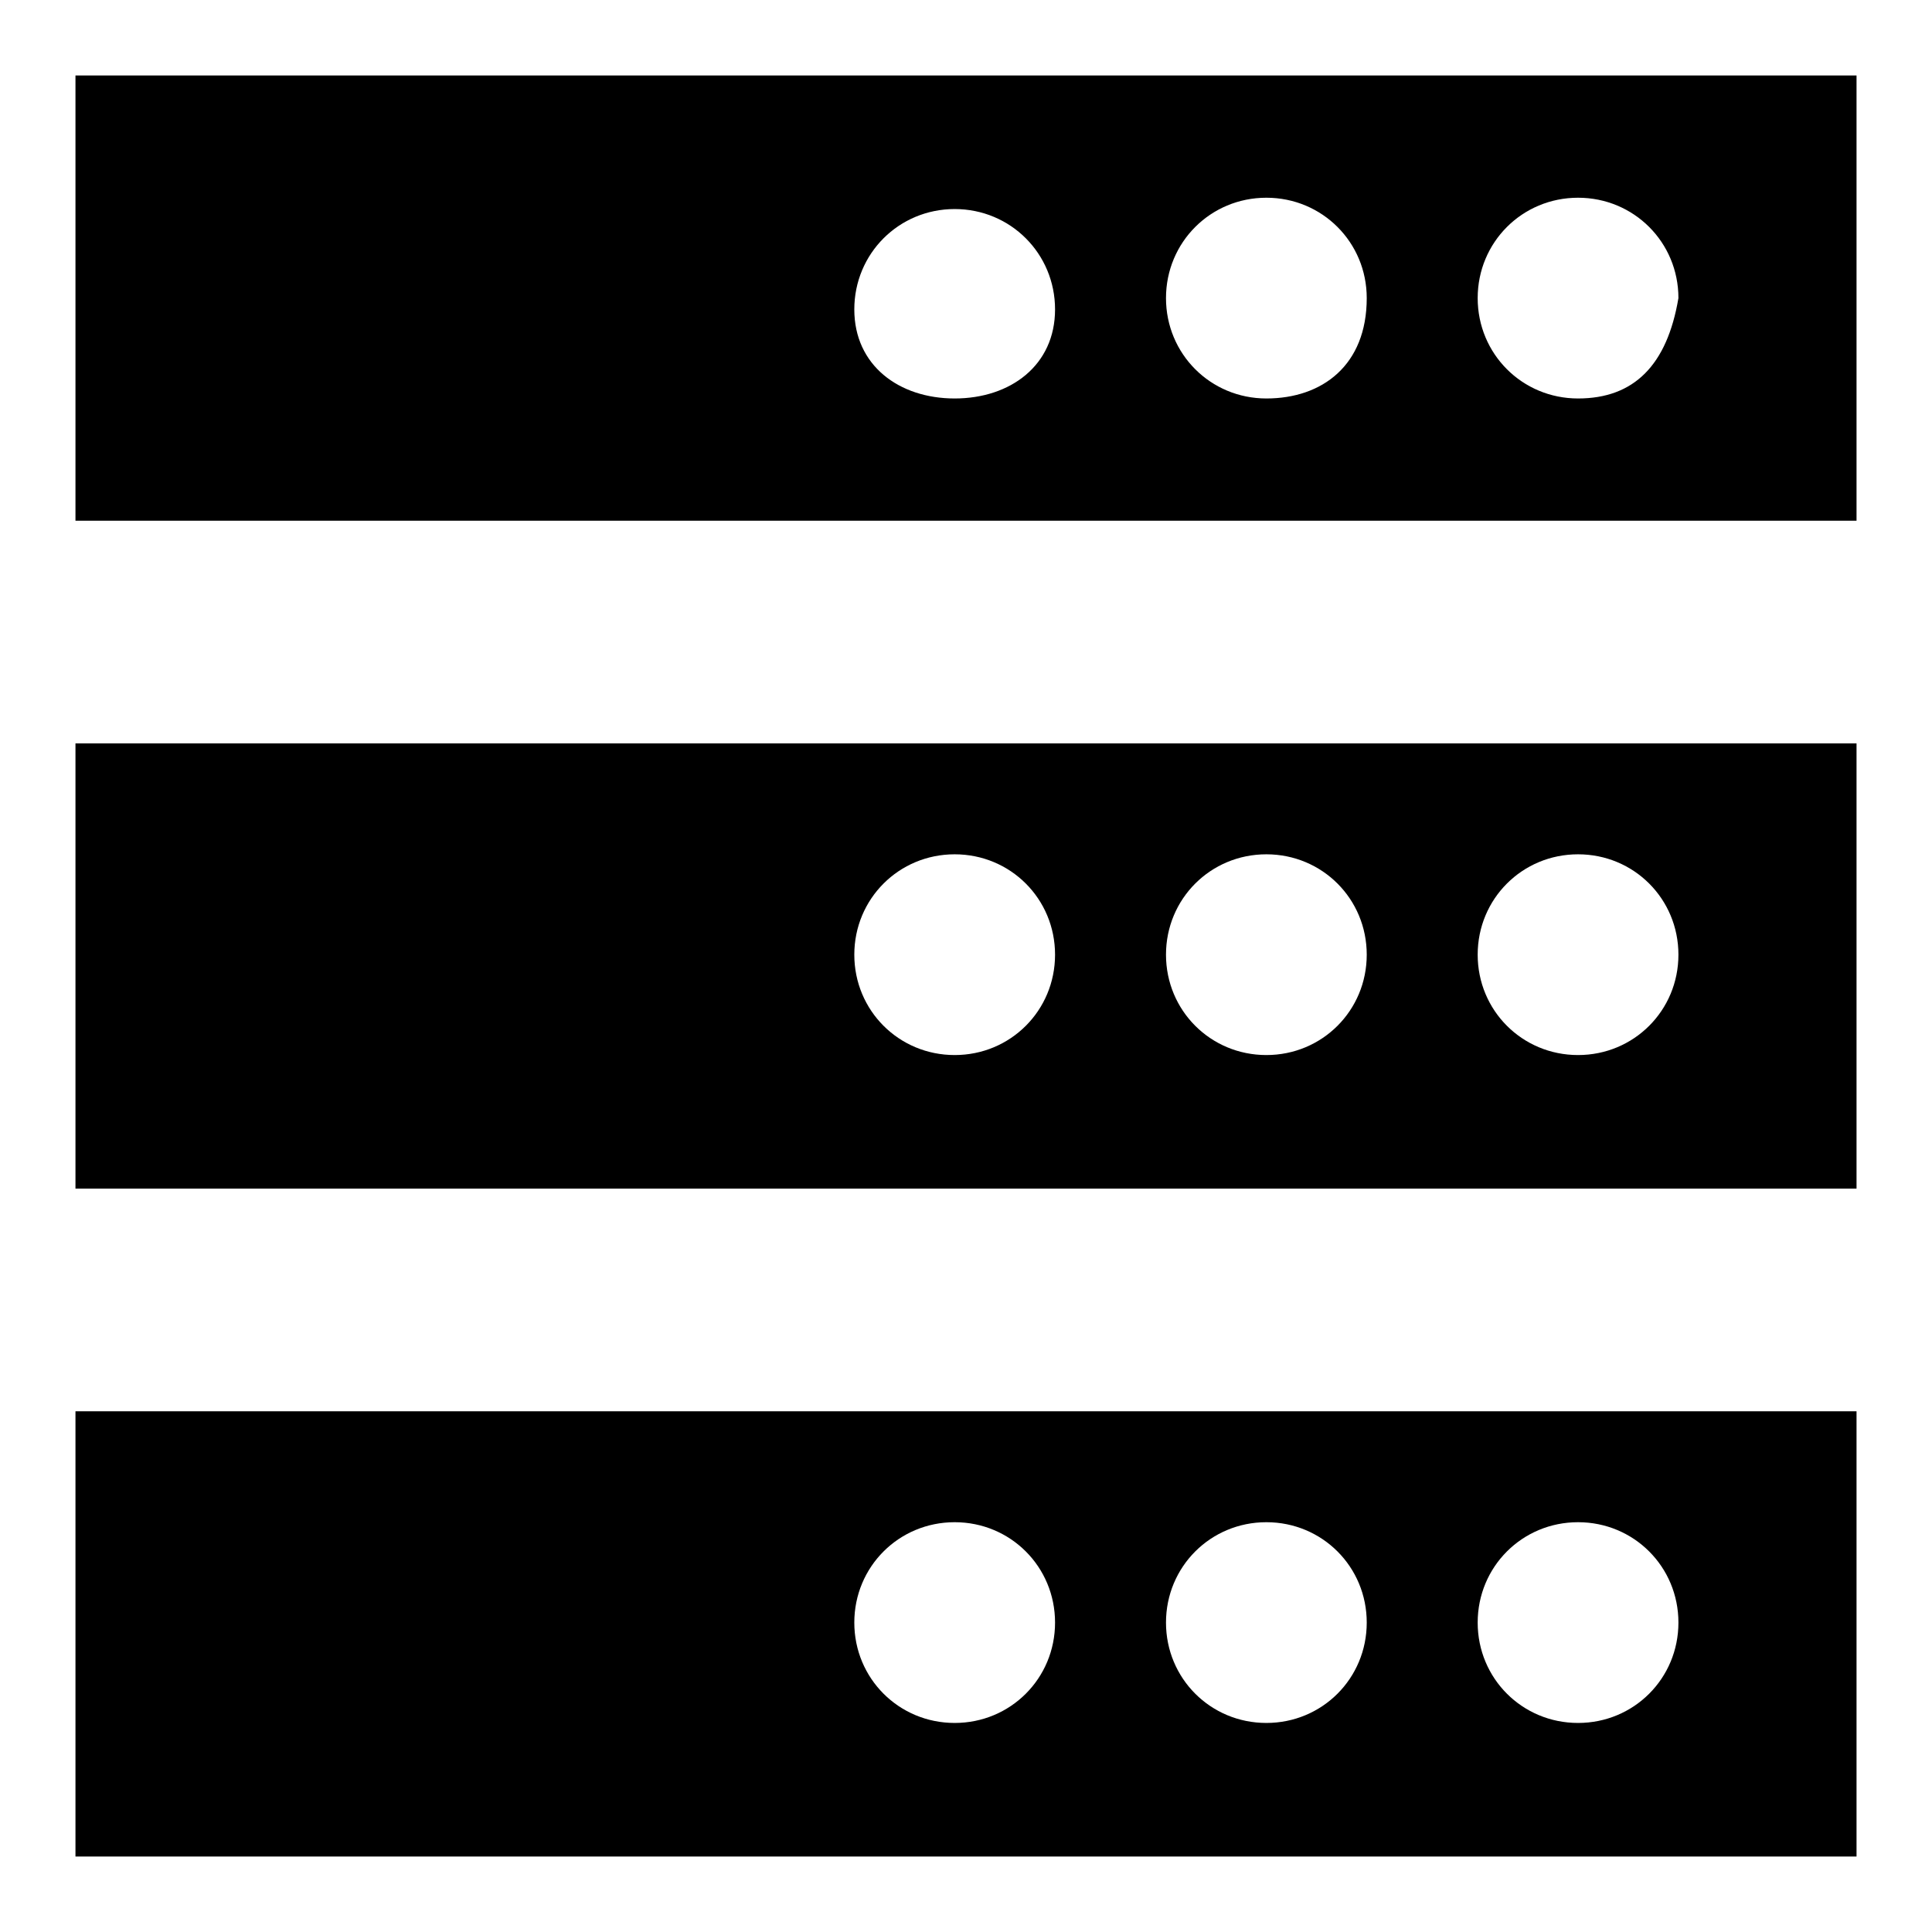 <?xml version="1.0" encoding="utf-8"?>
<!-- Svg Vector Icons : http://www.onlinewebfonts.com/icon -->
<!DOCTYPE svg PUBLIC "-//W3C//DTD SVG 1.1//EN" "http://www.w3.org/Graphics/SVG/1.1/DTD/svg11.dtd">
<svg version="1.1" xmlns="http://www.w3.org/2000/svg" xmlns:xlink="http://www.w3.org/1999/xlink" x="0px" y="0px" viewBox="0 0 256 256" enable-background="new 0 0 256 256" xml:space="preserve">
<g> <path fill="#000000" d="M10,10v59h236V10H10L10,10z M126.5,52.8c-7.4,0-13.3-4.4-13.3-11.8s5.9-13.3,13.3-13.3 c7.4,0,13.3,5.9,13.3,13.3S133.9,52.8,126.5,52.8L126.5,52.8z M167.8,52.8c-7.4,0-13.3-5.9-13.3-13.3s5.9-13.3,13.3-13.3 s13.3,5.9,13.3,13.3C181.1,48.4,175.2,52.8,167.8,52.8L167.8,52.8z M209.1,52.8c-7.4,0-13.3-5.9-13.3-13.3s5.9-13.3,13.3-13.3 s13.3,5.9,13.3,13.3C220.9,48.4,216.5,52.8,209.1,52.8L209.1,52.8z M10,98.5v59h236v-59H10L10,98.5z M126.5,139.8 c-7.4,0-13.3-5.9-13.3-13.3c0-7.4,5.9-13.3,13.3-13.3c7.4,0,13.3,5.9,13.3,13.3C139.8,133.9,133.9,139.8,126.5,139.8L126.5,139.8z  M167.8,139.8c-7.4,0-13.3-5.9-13.3-13.3c0-7.4,5.9-13.3,13.3-13.3s13.3,5.9,13.3,13.3C181.1,133.9,175.2,139.8,167.8,139.8 L167.8,139.8z M209.1,139.8c-7.4,0-13.3-5.9-13.3-13.3c0-7.4,5.9-13.3,13.3-13.3s13.3,5.9,13.3,13.3 C222.4,133.9,216.5,139.8,209.1,139.8L209.1,139.8z M10,187v59h236v-59H10L10,187z M126.5,228.3c-7.4,0-13.3-5.9-13.3-13.3 s5.9-13.3,13.3-13.3c7.4,0,13.3,5.9,13.3,13.3S133.9,228.3,126.5,228.3L126.5,228.3z M167.8,228.3c-7.4,0-13.3-5.9-13.3-13.3 s5.9-13.3,13.3-13.3s13.3,5.9,13.3,13.3S175.2,228.3,167.8,228.3L167.8,228.3z M209.1,228.3c-7.4,0-13.3-5.9-13.3-13.3 s5.9-13.3,13.3-13.3s13.3,5.9,13.3,13.3S216.5,228.3,209.1,228.3L209.1,228.3z"/></g>
</svg>